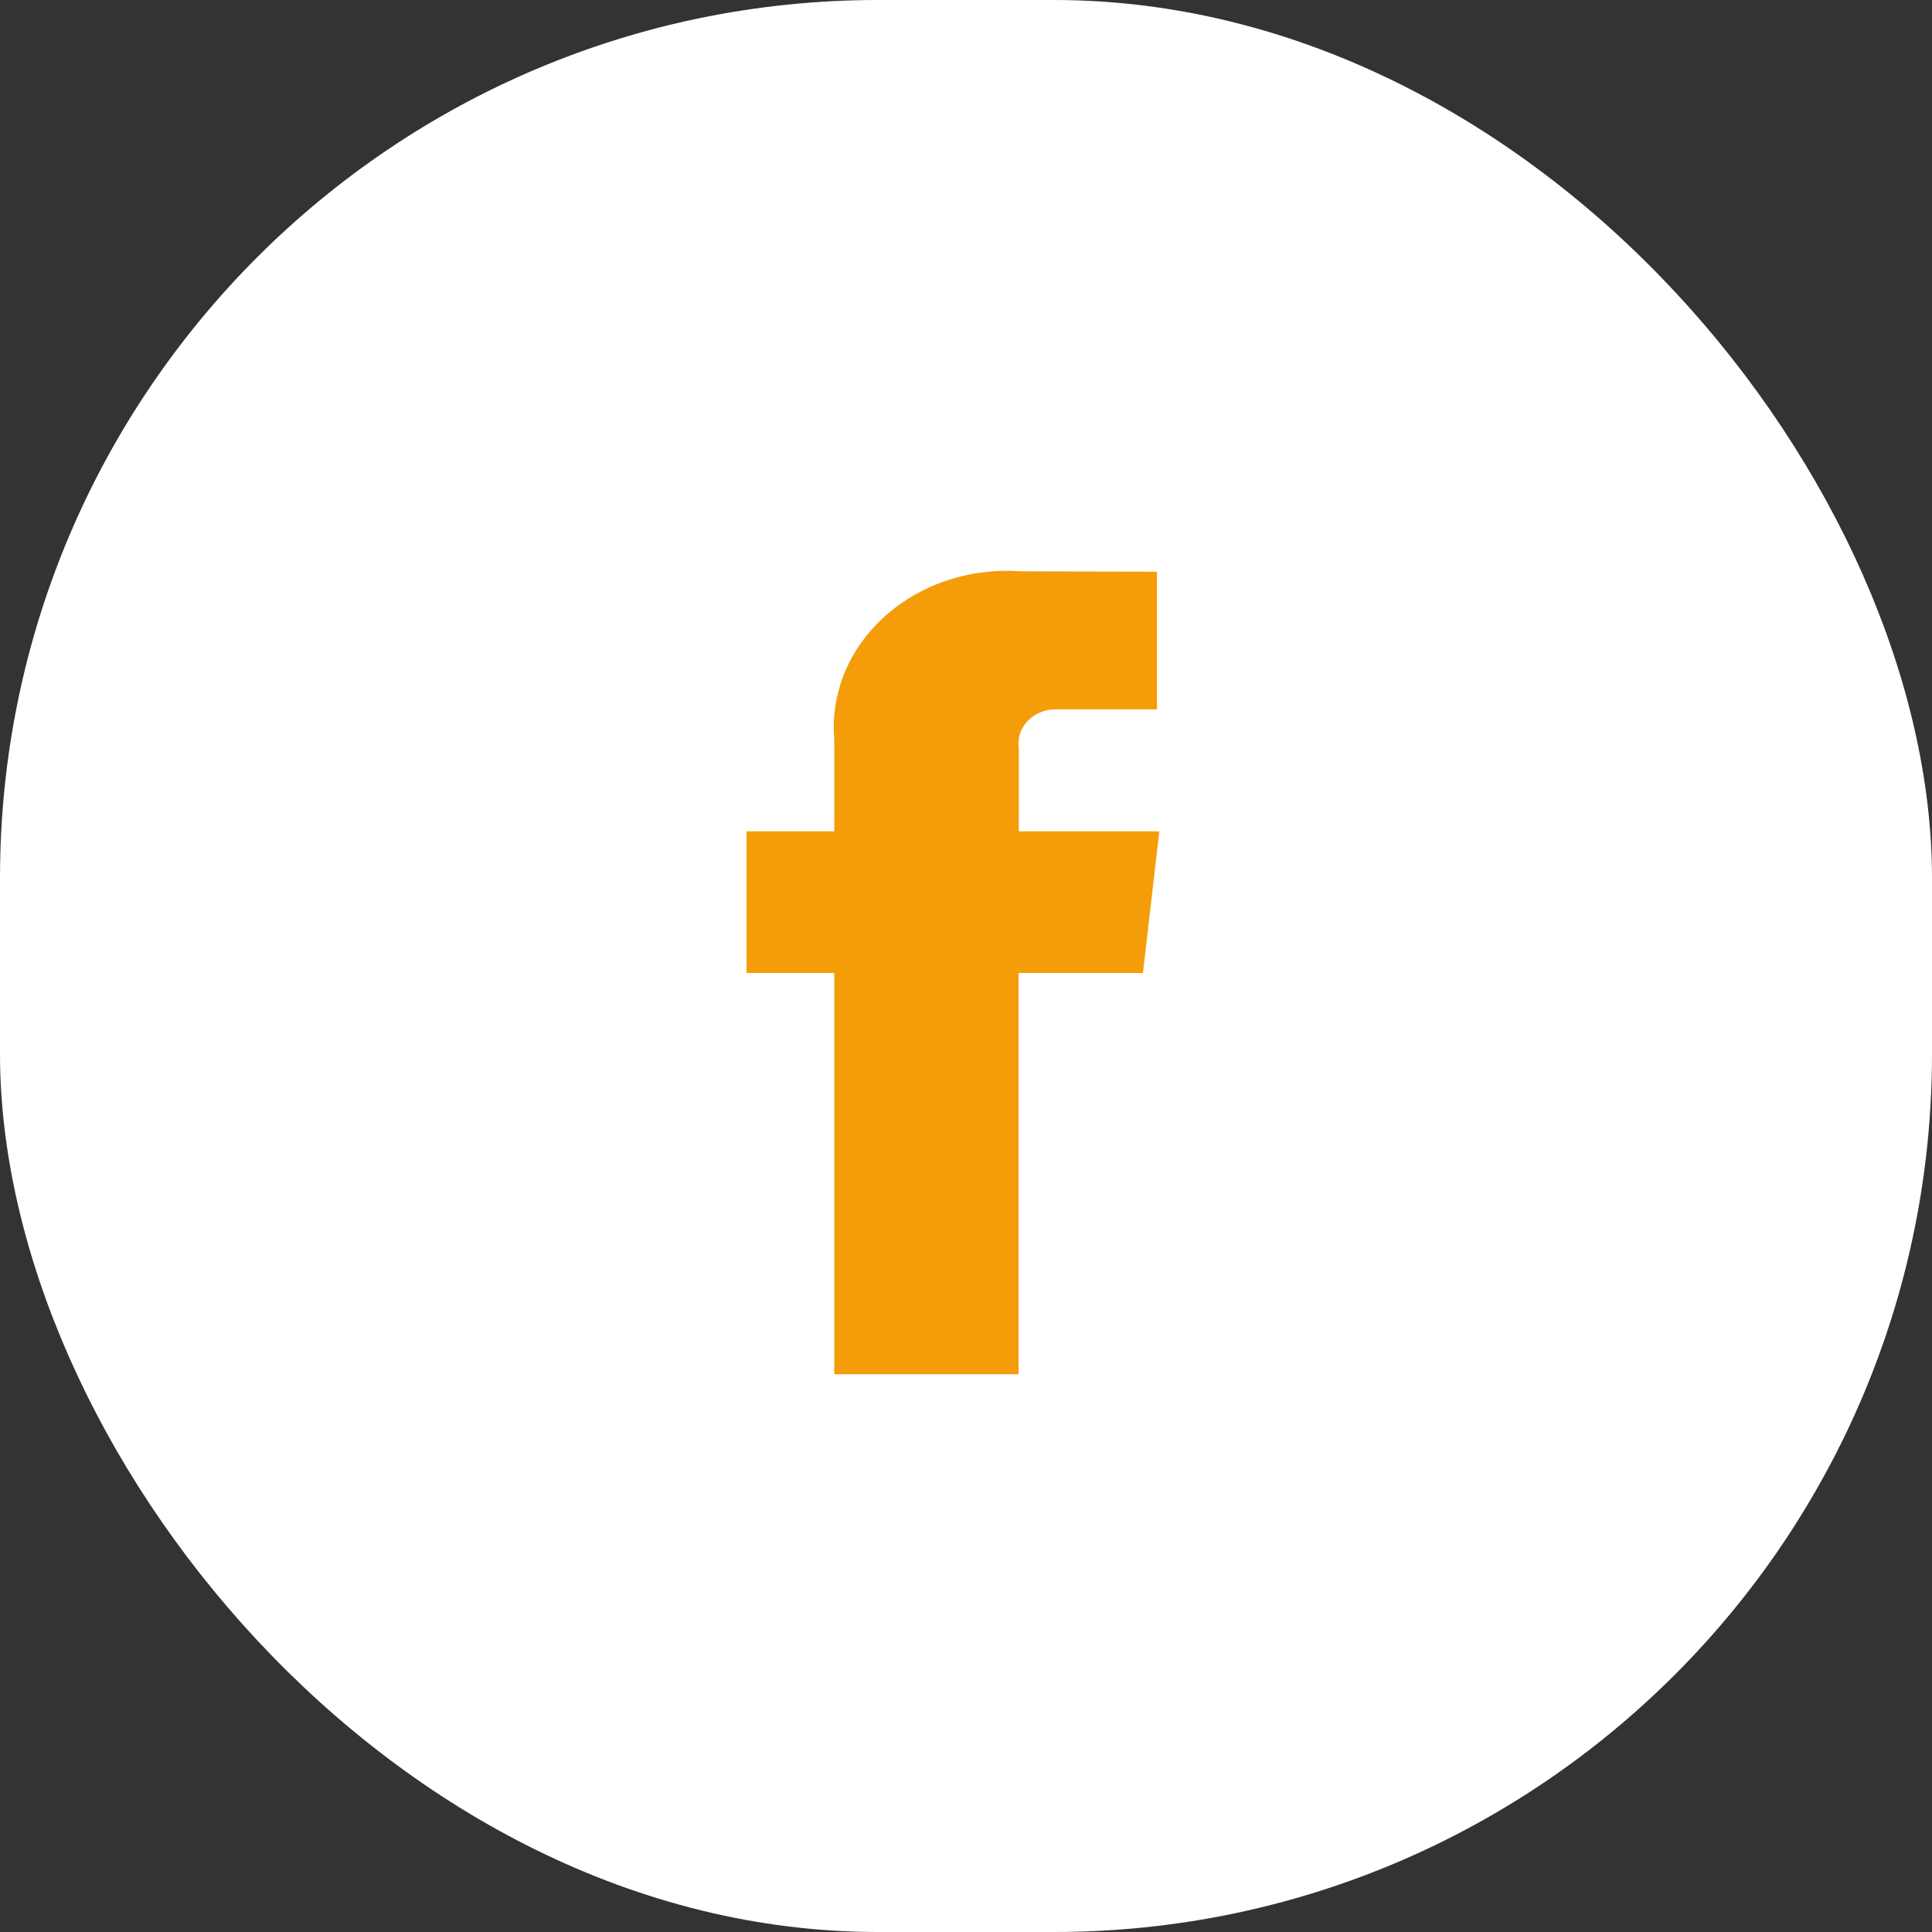 <svg width="44" height="44" viewBox="0 0 44 44" fill="none" xmlns="http://www.w3.org/2000/svg">
<rect x="0" y="0" width="44" height="44" fill="#333333" stroke="none"/>
<rect width="44" height="44" rx="20" fill="white"/>
<path d="M26.403 18.933H23.203V17.033C23.139 16.609 23.464 16.218 23.933 16.16C23.987 16.155 24.04 16.151 24.093 16.155H26.349V13.021L23.24 13.011C21.069 12.857 19.176 14.318 19 16.281C18.984 16.469 18.984 16.657 19 16.845V18.933H17V22.16H19V31.298H23.197V22.16H26.029L26.403 18.933Z" fill="#F59D08"/>
</svg>
